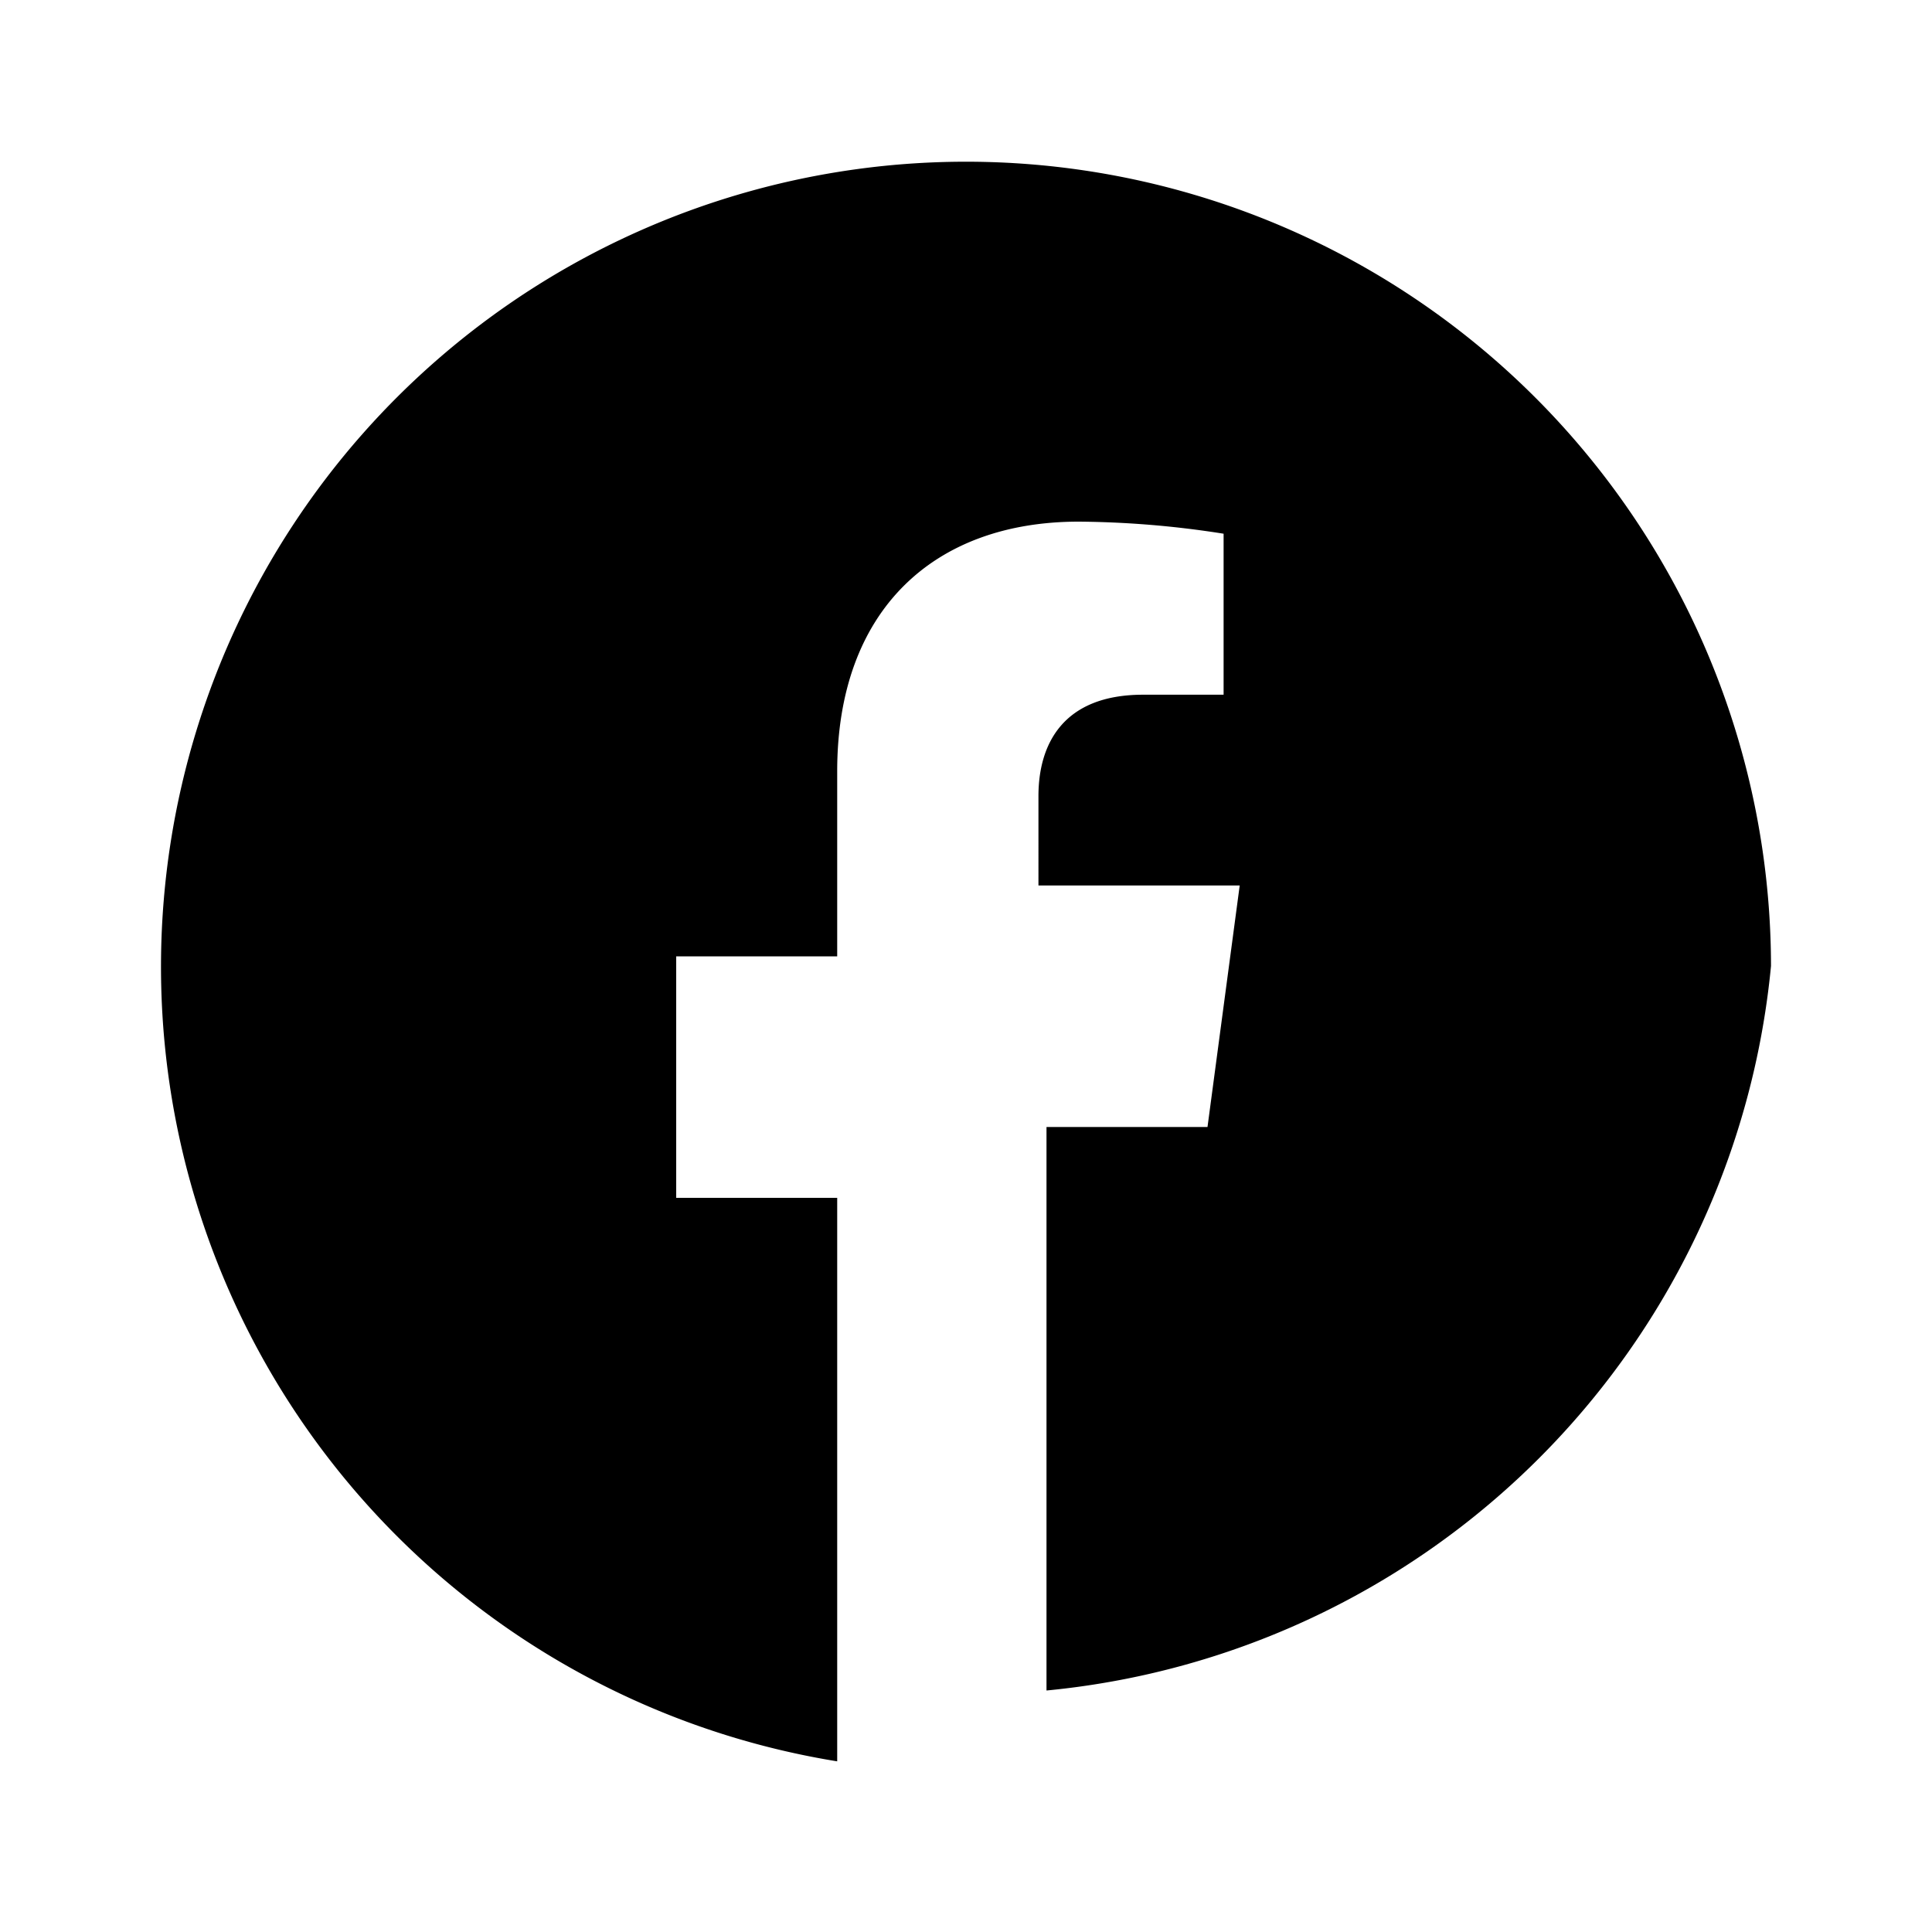 <svg xmlns="http://www.w3.org/2000/svg" width="32" height="32" fill="black" viewBox="0 0 24 24">
  <path d="M22 12a10 10 0 1 0-11.6 9.88v-7h-2v-3h2v-2.3c0-2 1.2-3.1 3-3.1a12 12 0 0 1 1.8.15v2h-1c-1 0-1.3.62-1.3 1.26V11h2.5l-.4 3h-2v7A10 10 0 0 0 22 12Z"/>
</svg>
